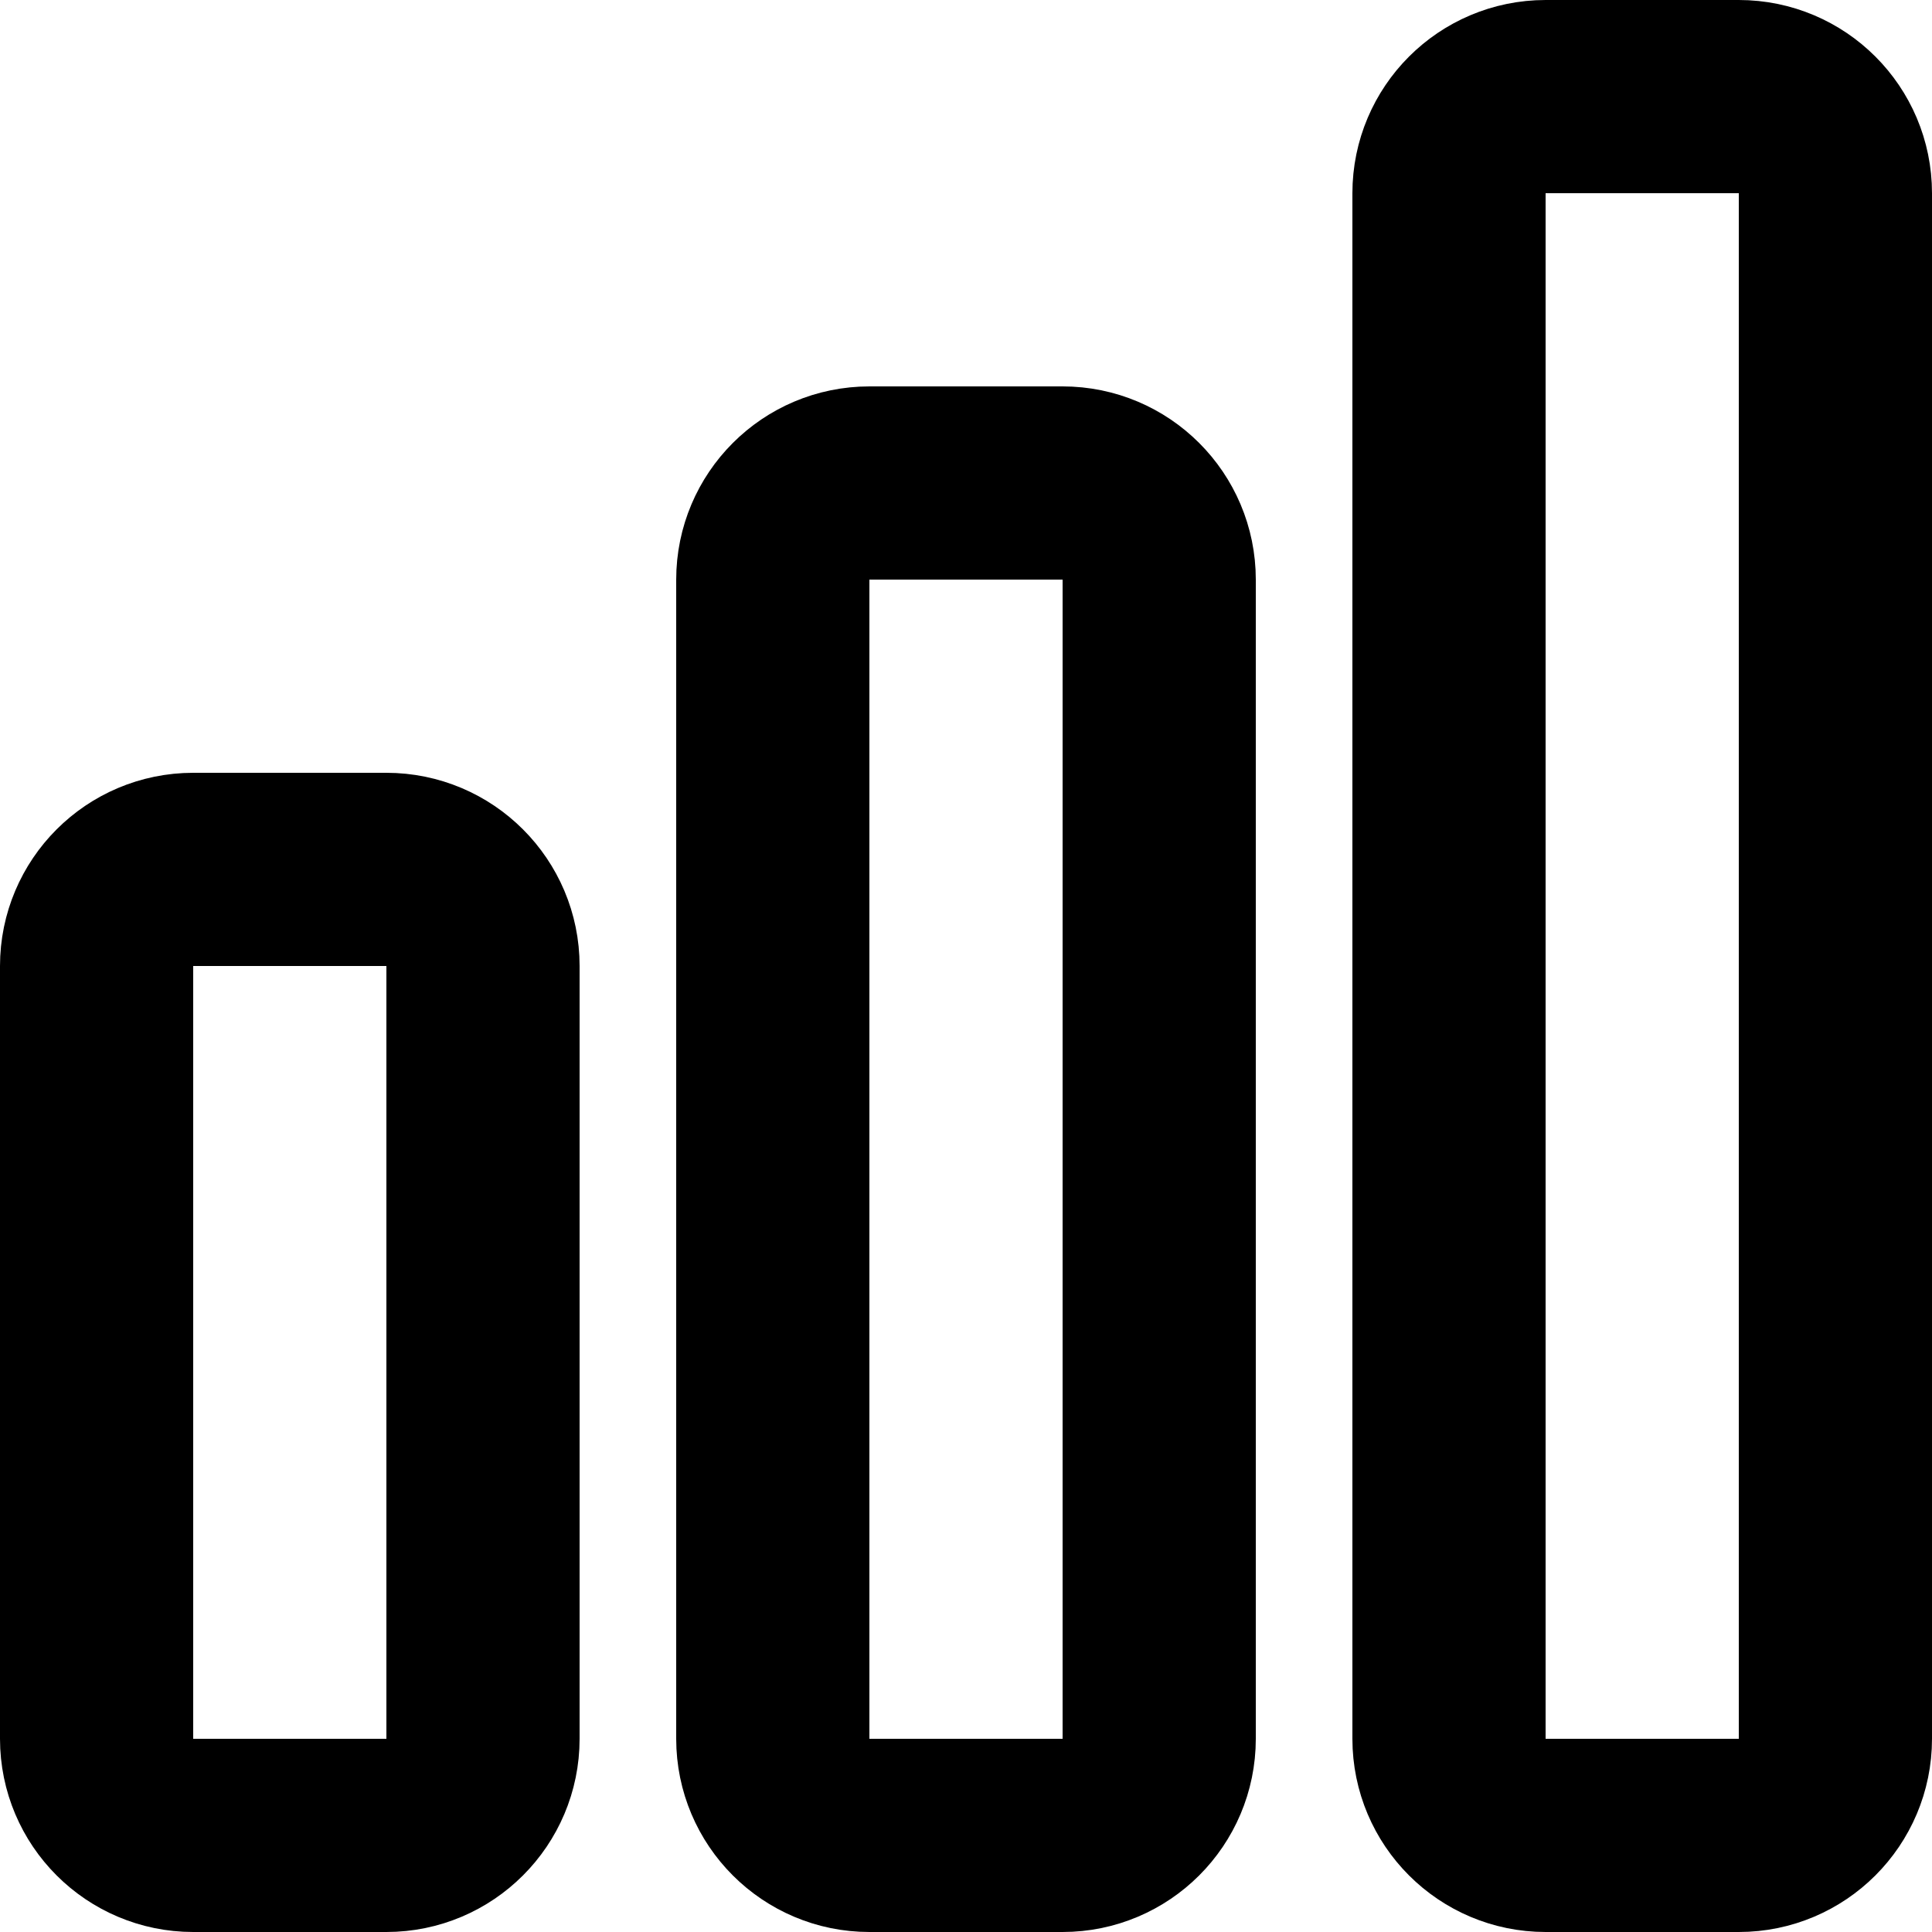 <svg width="20" height="20" viewBox="0 0 20 20" fill="none" xmlns="http://www.w3.org/2000/svg">
<path d="M4 9H2C1.448 9 1 9.448 1 10V18C1 18.552 1.448 19 2 19H4C4.552 19 5 18.552 5 18V10C5 9.448 4.552 9 4 9Z" stroke="black" stroke-width="2"/>
<path d="M11 5H9C8.448 5 8 5.448 8 6V18C8 18.552 8.448 19 9 19H11C11.552 19 12 18.552 12 18V6C12 5.448 11.552 5 11 5Z" stroke="black" stroke-width="2"/>
<path d="M18 1H16C15.448 1 15 1.448 15 2V18C15 18.552 15.448 19 16 19H18C18.552 19 19 18.552 19 18V2C19 1.448 18.552 1 18 1Z" stroke="black" stroke-width="2"/>
</svg>

